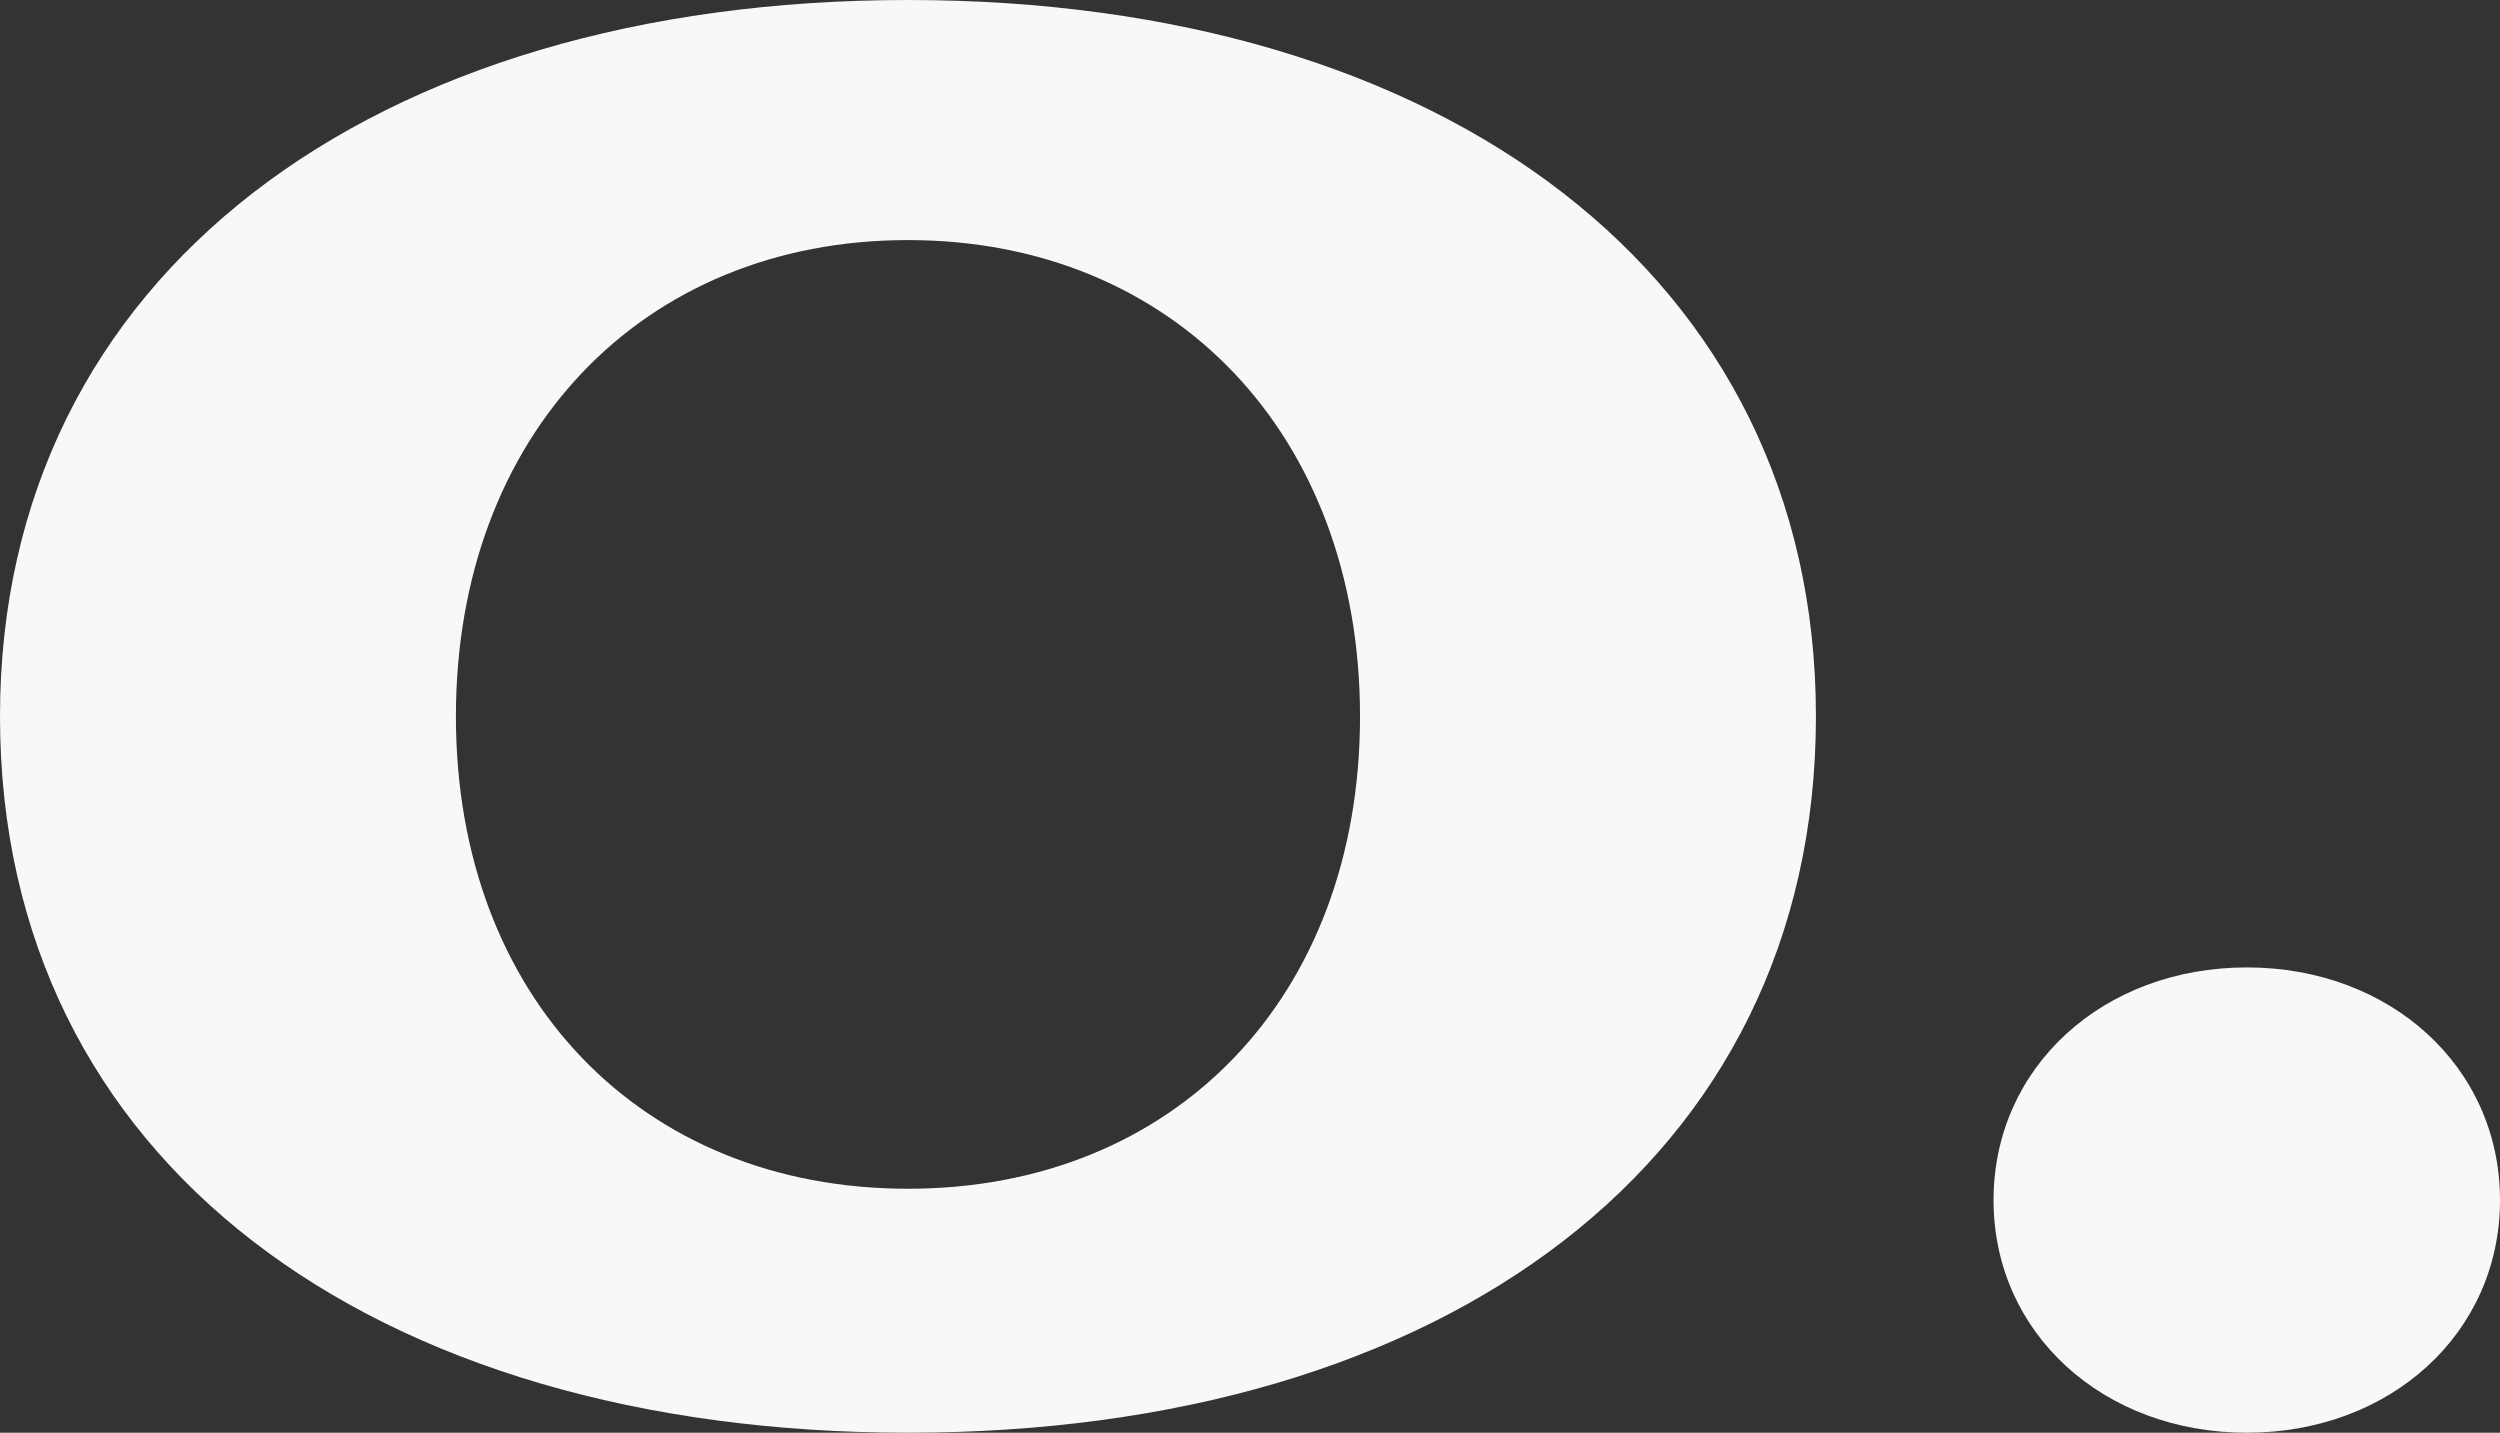 <svg xmlns="http://www.w3.org/2000/svg" width="1116.085" height="639.616" viewBox="0 0 1116.085 639.616"><rect x="0" y="0" width="1116.085" height="639.616" fill="#333333" stroke="none"/><g id="Grupo_14" data-name="Grupo 14" transform="translate(-889 -198.24)"><path id="Trazado_92" data-name="Trazado 92" d="M356.728-104.167c0-59.49,49-103.876,113.063-103.876s113.034,44.387,113.034,103.876C582.825-44.692,533.852-.32,469.791-.32S356.728-44.692,356.728-104.167" transform="translate(1422.26 838.176)" fill="#f8f8f8"></path><path id="Trazado_94" data-name="Trazado 94" d="M295.794,82.195c0-197.076,166.447-319.808,405.339-319.808,238.921,0,405.354,122.732,405.354,319.808,0,198.8-166.433,319.808-405.354,319.808C462.241,402,295.794,280.994,295.794,82.195m607.162,0c0-125.347-82.8-212.631-201.823-212.631-119.008,0-201.808,87.284-201.808,212.631,0,125.317,82.8,210.893,201.808,210.893,119.023,0,201.823-85.575,201.823-210.893" transform="translate(593.206 435.853)" fill="#f8f8f8"></path></g></svg>